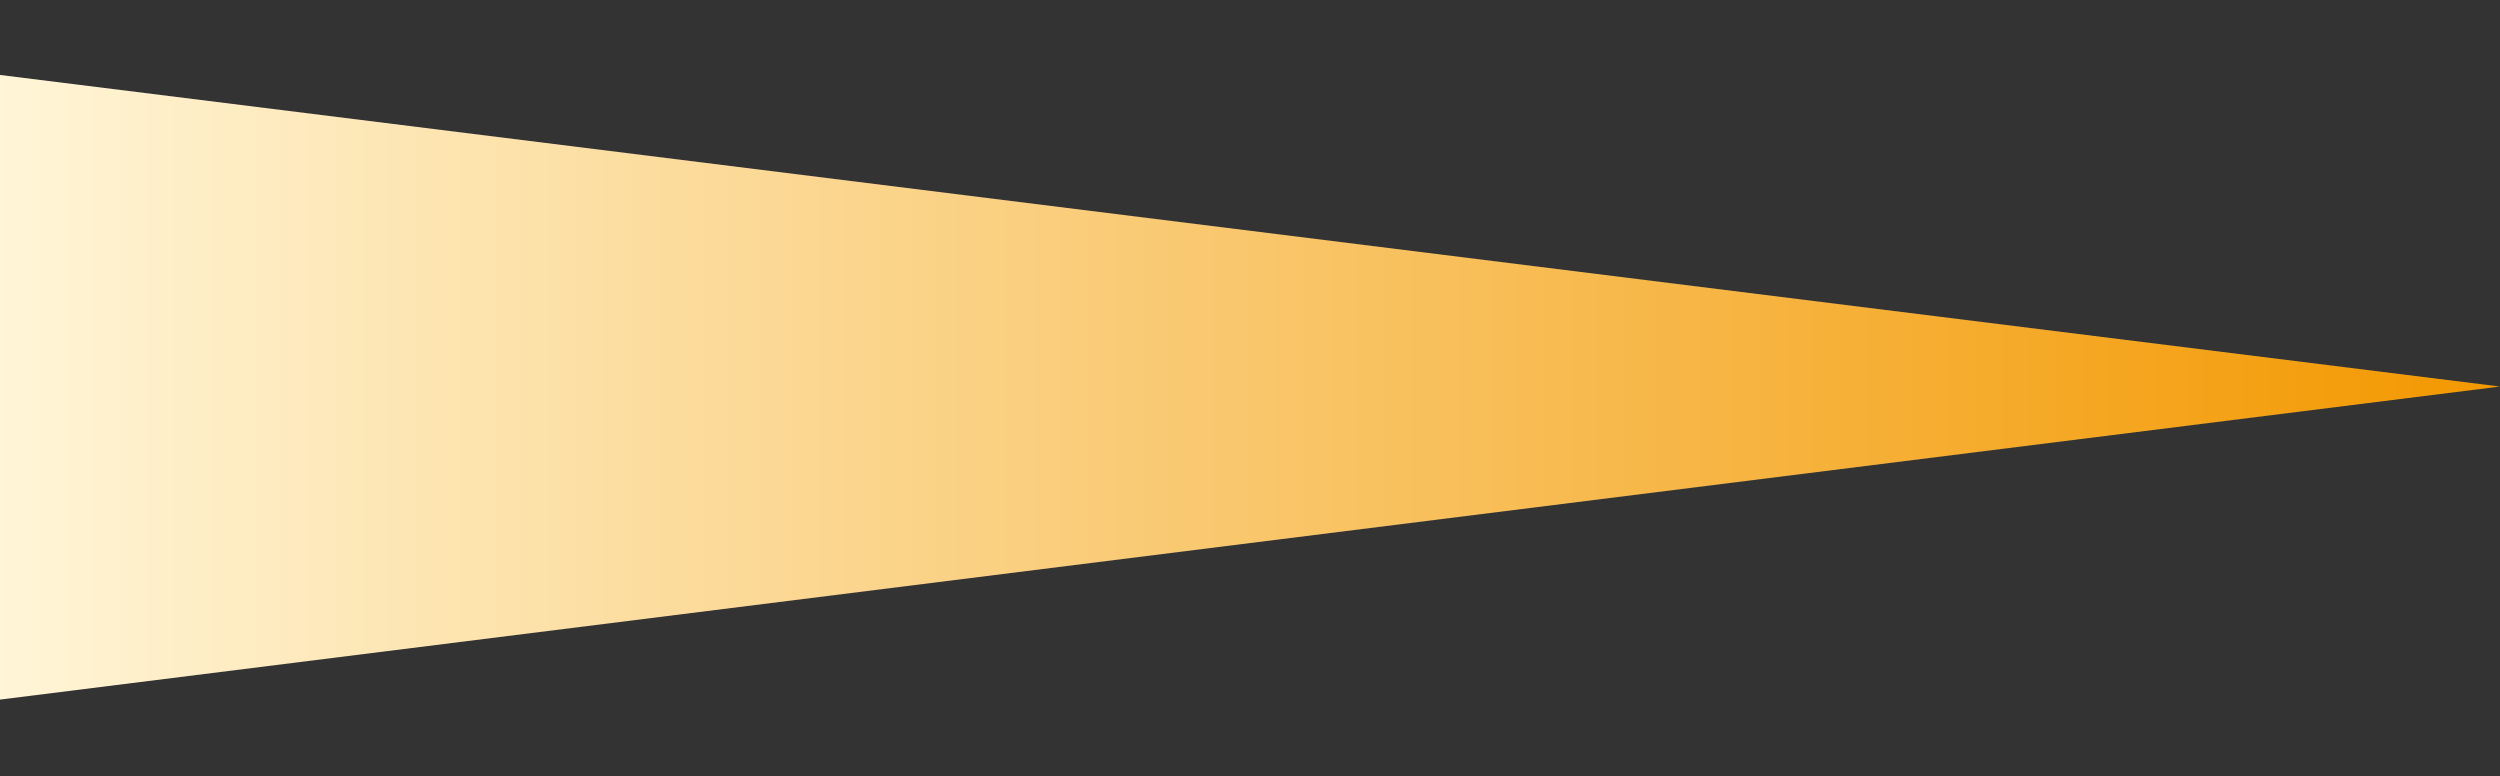 <?xml version="1.0" encoding="UTF-8"?>
<svg xmlns="http://www.w3.org/2000/svg" xmlns:xlink="http://www.w3.org/1999/xlink" viewBox="0 0 17.01 5.28">
  <rect x="0" y="0" width="17.01" height="5.28" fill="#333333" stroke="none"/>
  <defs>
    <style>
      .cls-1 {
        fill: none;
      }

      .cls-2 {
        isolation: isolate;
      }

      .cls-3 {
        clip-path: url(#clippath);
      }

      .cls-4 {
        fill: url(#_名称未設定グラデーション_15);
        mix-blend-mode: multiply;
      }
    </style>
    <clipPath id="clippath">
      <rect class="cls-1" x="0" width="17.01" height="5.28"/>
    </clipPath>
    <linearGradient id="_名称未設定グラデーション_15" data-name="名称未設定グラデーション 15" x1="-4768.67" y1="228.2" x2="-4751.66" y2="228.2" gradientTransform="translate(-4751.66 230.84) rotate(-180)" gradientUnits="userSpaceOnUse">
      <stop offset="0" stop-color="#f39800"/>
      <stop offset="1" stop-color="#fff5d7"/>
    </linearGradient>
  </defs>
  <g class="cls-2">
    <g id="_レイヤー_2" data-name="レイヤー_2">
      <g id="design">
        <g class="cls-3">
          <polygon class="cls-4" points="0 .51 17.01 2.63 0 4.76 0 .51"/>
        </g>
      </g>
    </g>
  </g>
</svg>